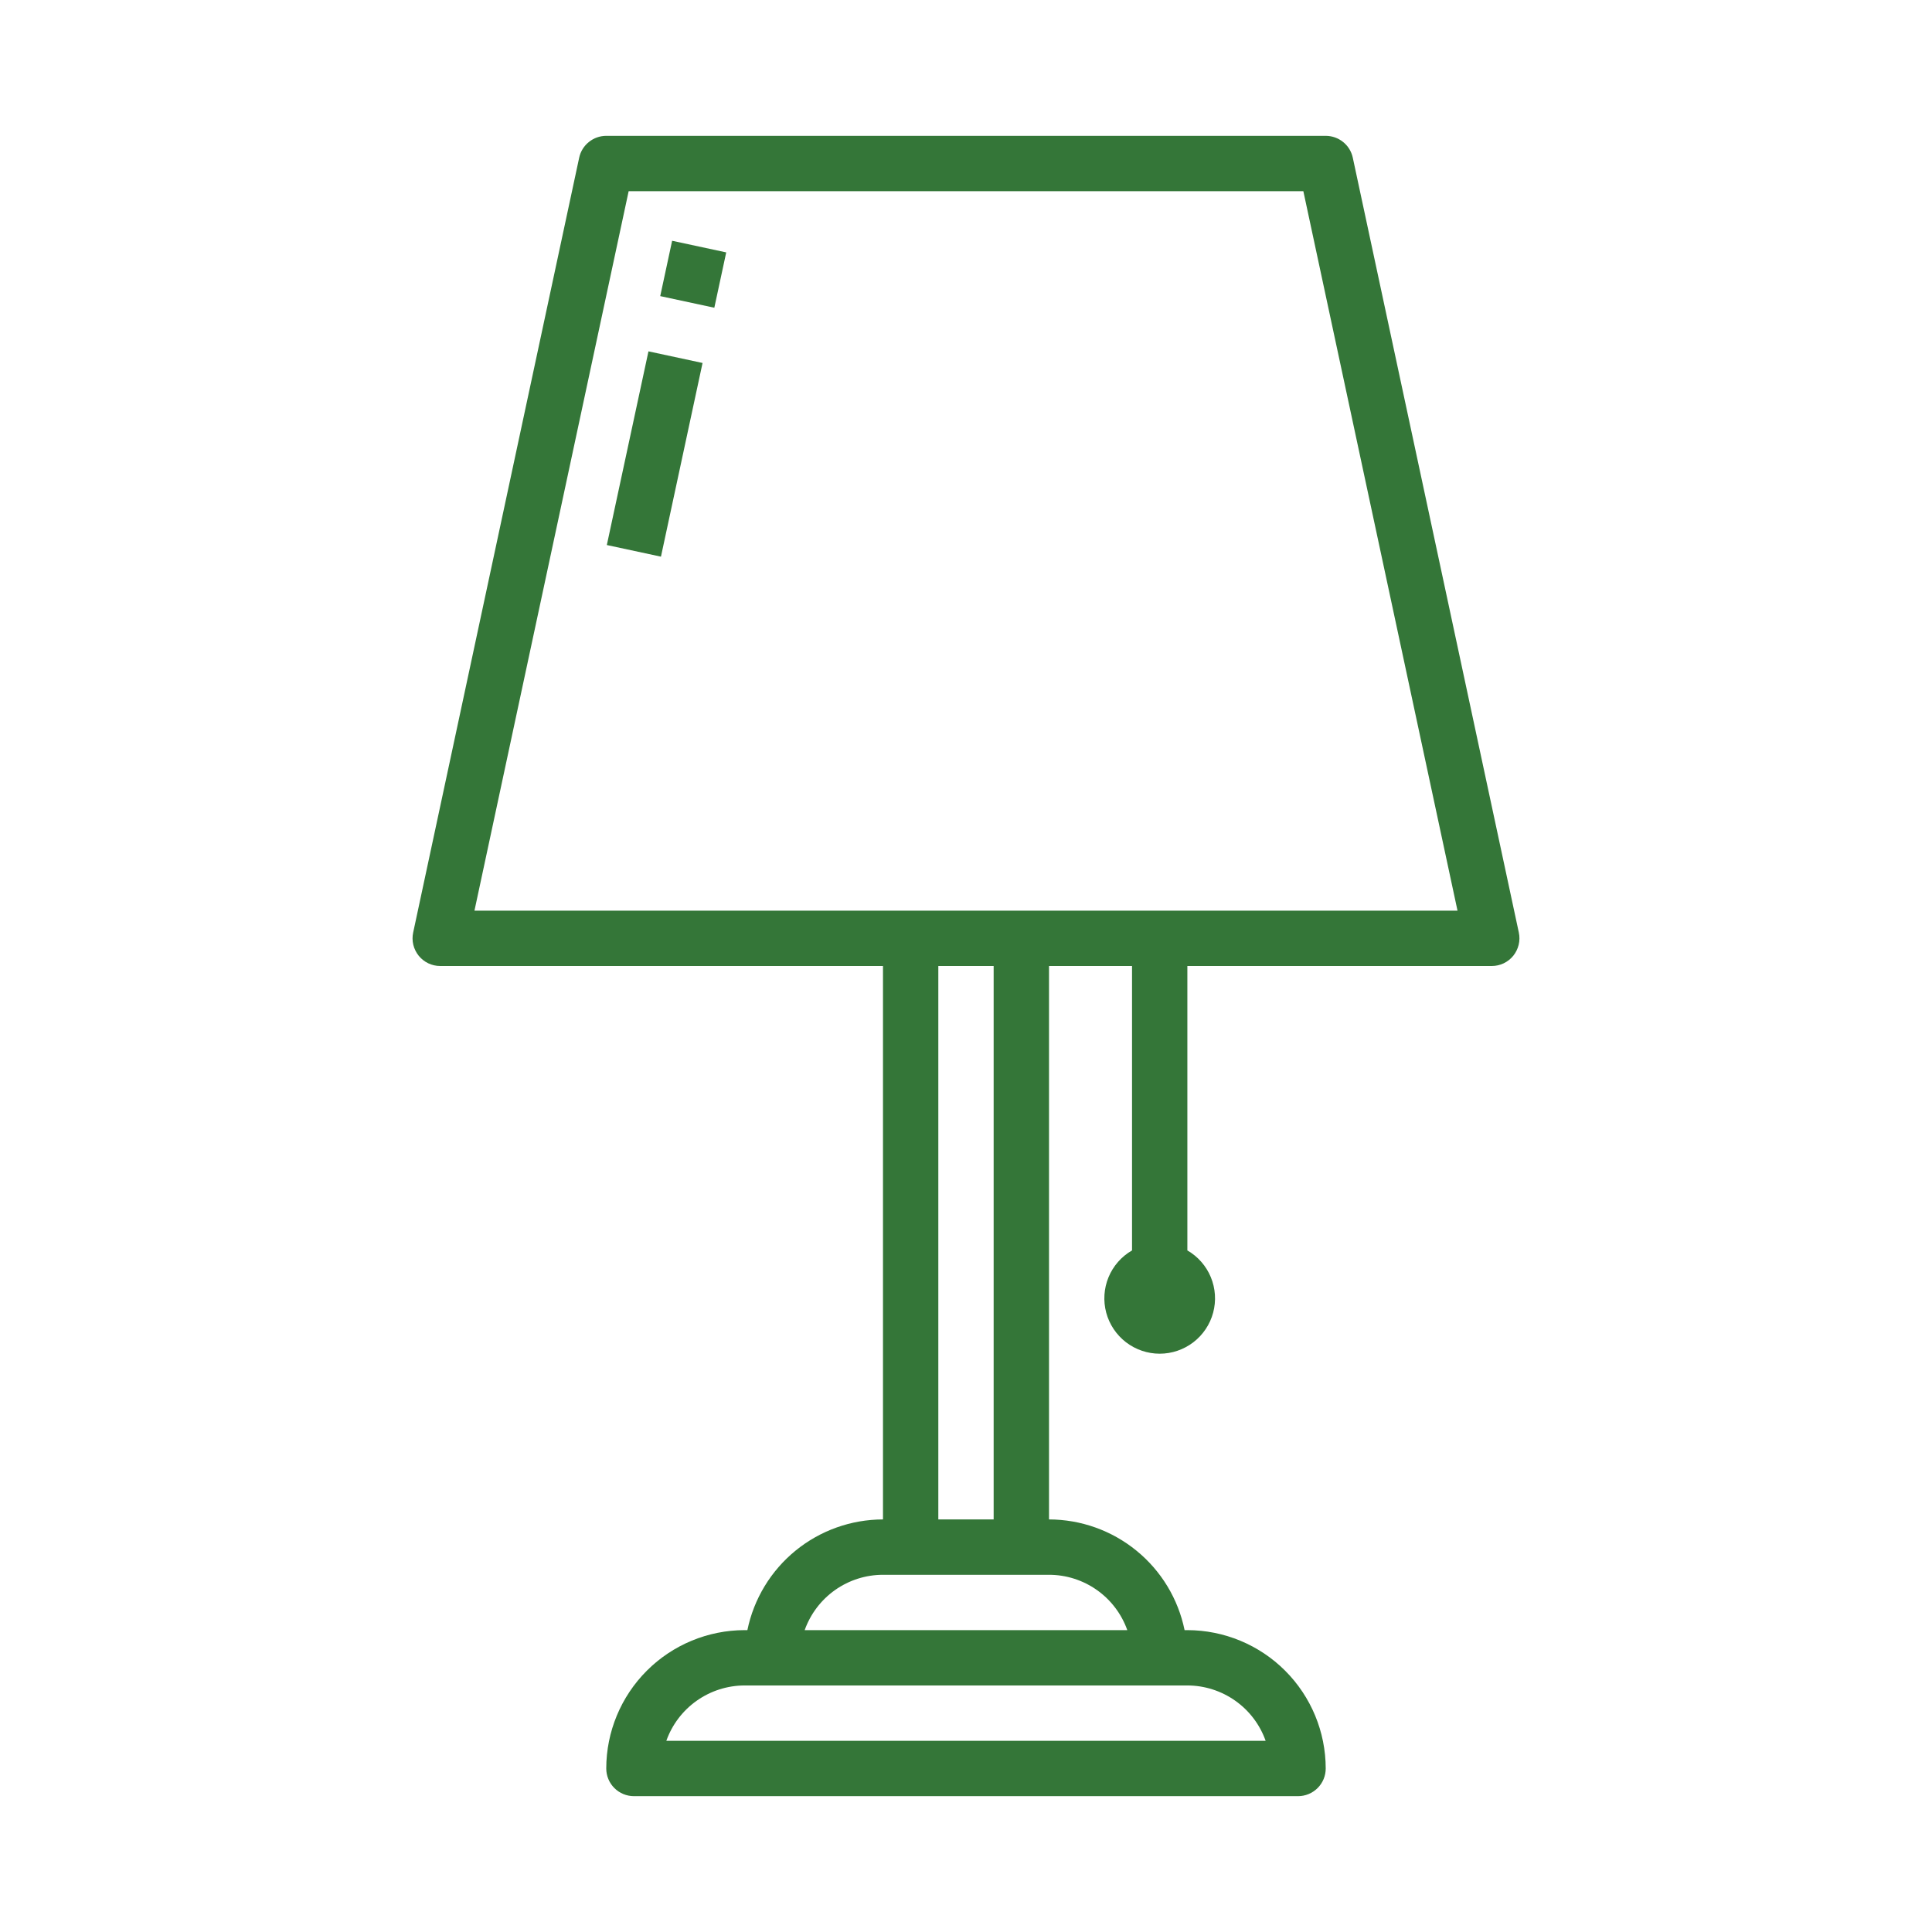 <svg width="64" height="64" viewBox="0 0 64 64" fill="none" xmlns="http://www.w3.org/2000/svg">
<path d="M49.416 32C49.553 32 49.688 31.97 49.812 31.911C49.935 31.852 50.044 31.766 50.13 31.66C50.215 31.553 50.276 31.429 50.308 31.296C50.34 31.163 50.342 31.024 50.313 30.891L44.813 5.224C44.769 5.019 44.656 4.835 44.493 4.704C44.329 4.572 44.126 4.5 43.916 4.5H20.083C19.873 4.5 19.67 4.572 19.507 4.704C19.343 4.835 19.23 5.019 19.186 5.224L13.687 30.891C13.658 31.024 13.659 31.163 13.691 31.296C13.723 31.429 13.784 31.553 13.87 31.66C13.956 31.766 14.064 31.852 14.188 31.911C14.311 31.97 14.446 32 14.583 32H29.25V50.333C28.193 50.335 27.17 50.7 26.352 51.368C25.534 52.036 24.971 52.965 24.758 54H24.666C23.451 54.002 22.286 54.485 21.427 55.344C20.568 56.203 20.084 57.368 20.083 58.583C20.083 58.827 20.18 59.06 20.351 59.231C20.523 59.403 20.756 59.5 21 59.5H43C43.243 59.5 43.476 59.403 43.648 59.231C43.82 59.06 43.916 58.827 43.916 58.583C43.915 57.368 43.431 56.203 42.572 55.344C41.713 54.485 40.548 54.002 39.333 54H39.241C39.029 52.965 38.466 52.036 37.647 51.368C36.829 50.7 35.806 50.335 34.75 50.333V32H37.5V41.422C37.15 41.623 36.877 41.935 36.722 42.308C36.568 42.681 36.541 43.094 36.645 43.484C36.75 43.873 36.98 44.218 37.3 44.464C37.62 44.709 38.013 44.843 38.416 44.843C38.82 44.843 39.212 44.709 39.532 44.464C39.852 44.218 40.083 43.873 40.187 43.484C40.292 43.094 40.264 42.681 40.11 42.308C39.956 41.935 39.682 41.623 39.333 41.422V32H49.416ZM20.825 6.333H43.175L48.282 30.167H15.717L20.825 6.333ZM41.926 57.667H22.073C22.263 57.131 22.615 56.667 23.079 56.339C23.543 56.011 24.098 55.834 24.666 55.833H39.333C39.901 55.834 40.456 56.011 40.92 56.339C41.385 56.667 41.736 57.131 41.926 57.667ZM37.343 54H26.656C26.847 53.464 27.198 53 27.662 52.672C28.127 52.344 28.681 52.167 29.25 52.167H34.75C35.318 52.167 35.873 52.344 36.337 52.672C36.801 53 37.153 53.464 37.343 54ZM32.916 50.333H31.083V32H32.916V50.333Z" fill="#347638"/>
<path d="M22.265 7.976L21.871 9.809L23.663 10.194L24.057 8.361L22.265 7.976Z" fill="#347638"/>
<path d="M21.481 11.639L20.102 18.055L21.895 18.44L23.273 12.024L21.481 11.639Z" fill="#347638"/>
</svg>
